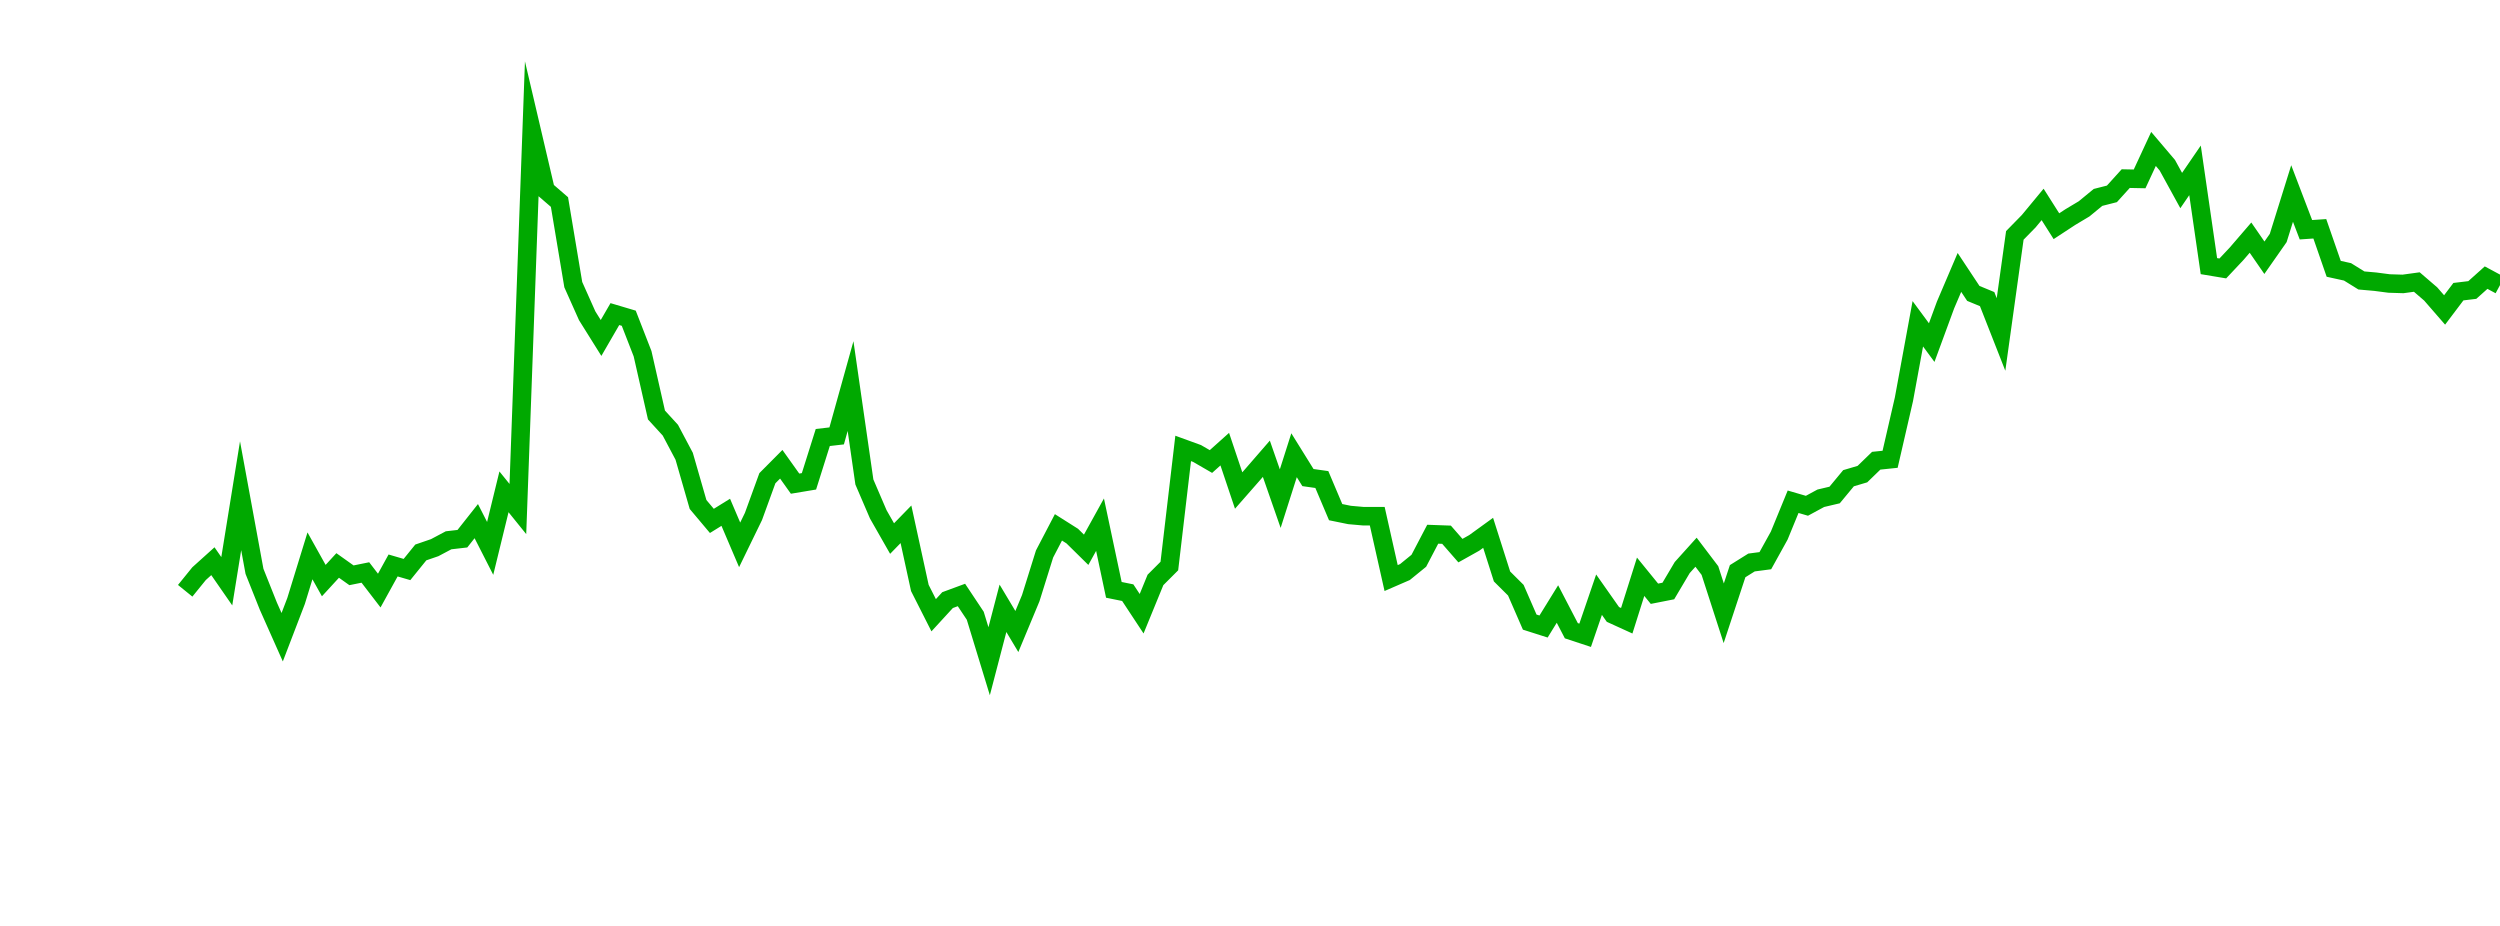 <?xml version="1.0" encoding="UTF-8"?>
<svg xmlns="http://www.w3.org/2000/svg" xmlns:xlink="http://www.w3.org/1999/xlink" width="135pt" height="50pt" viewBox="0 0 135 50" version="1.1">
<defs>
<clipPath id="MuDVH5uJPI__clip1">
  <path d="M 9.5 0 L 135 0 L 135 40.5 L 9.5 40.5 Z M 9.5 0 "/>
</clipPath>
</defs>
<g id="surface12383">
<g clip-path="url(#MuDVH5uJPI__clip1)" clip-rule="nonzero">
<path style="fill:none;stroke-width:1;stroke-linecap:butt;stroke-linejoin:miter;stroke:rgb(0%,66.275%,0%);stroke-opacity:1;stroke-miterlimit:10;" d="M 10 31.902 L 10.75 30.977 L 11.496 30.305 L 12.246 31.387 L 12.992 26.77 L 13.742 30.852 L 14.492 32.734 L 15.238 34.41 L 15.988 32.453 L 16.738 30.016 L 17.484 31.352 L 18.234 30.535 L 18.98 31.066 L 19.73 30.914 L 20.48 31.891 L 21.227 30.535 L 21.977 30.754 L 22.723 29.832 L 23.473 29.574 L 24.223 29.176 L 24.969 29.09 L 25.719 28.141 L 26.469 29.613 L 27.215 26.559 L 27.965 27.488 L 28.711 7.059 L 29.461 10.262 L 30.211 10.91 L 30.957 15.371 L 31.707 17.051 L 32.457 18.25 L 33.203 16.961 L 33.953 17.184 L 34.699 19.102 L 35.449 22.41 L 36.199 23.23 L 36.945 24.637 L 37.695 27.242 L 38.441 28.129 L 39.191 27.664 L 39.941 29.422 L 40.688 27.887 L 41.438 25.824 L 42.188 25.07 L 42.934 26.117 L 43.684 25.992 L 44.43 23.625 L 45.18 23.539 L 45.93 20.848 L 46.676 26.027 L 47.426 27.773 L 48.172 29.082 L 48.922 28.312 L 49.672 31.75 L 50.418 33.223 L 51.168 32.406 L 51.918 32.129 L 52.664 33.25 L 53.414 35.707 L 54.16 32.848 L 54.91 34.102 L 55.66 32.301 L 56.406 29.914 L 57.156 28.477 L 57.902 28.949 L 58.652 29.688 L 59.402 28.332 L 60.148 31.852 L 60.898 32.004 L 61.648 33.141 L 62.395 31.316 L 63.145 30.566 L 63.891 24.215 L 64.641 24.488 L 65.391 24.922 L 66.137 24.254 L 66.887 26.488 L 67.633 25.637 L 68.383 24.773 L 69.133 26.926 L 69.879 24.582 L 70.629 25.789 L 71.379 25.895 L 72.125 27.656 L 72.875 27.809 L 73.621 27.875 L 74.371 27.875 L 75.121 31.215 L 75.867 30.891 L 76.617 30.281 L 77.367 28.848 L 78.113 28.875 L 78.863 29.734 L 79.609 29.316 L 80.359 28.773 L 81.109 31.129 L 81.855 31.871 L 82.605 33.594 L 83.352 33.832 L 84.102 32.617 L 84.852 34.059 L 85.598 34.305 L 86.348 32.113 L 87.098 33.18 L 87.844 33.52 L 88.594 31.145 L 89.34 32.062 L 90.09 31.914 L 90.84 30.648 L 91.586 29.82 L 92.336 30.809 L 93.082 33.117 L 93.832 30.844 L 94.582 30.375 L 95.328 30.277 L 96.078 28.922 L 96.828 27.094 L 97.574 27.312 L 98.324 26.906 L 99.07 26.73 L 99.82 25.824 L 100.57 25.602 L 101.316 24.879 L 102.066 24.801 L 102.812 21.562 L 103.562 17.484 L 104.312 18.5 L 105.059 16.469 L 105.809 14.711 L 106.559 15.844 L 107.305 16.152 L 108.055 18.062 L 108.801 12.711 L 109.551 11.945 L 110.301 11.039 L 111.047 12.215 L 111.797 11.723 L 112.543 11.277 L 113.293 10.66 L 114.043 10.469 L 114.789 9.645 L 115.539 9.66 L 116.289 8.043 L 117.035 8.922 L 117.785 10.289 L 118.531 9.199 L 119.281 14.371 L 120.031 14.496 L 120.777 13.703 L 121.527 12.832 L 122.277 13.918 L 123.023 12.852 L 123.773 10.449 L 124.52 12.406 L 125.27 12.355 L 126.02 14.516 L 126.766 14.68 L 127.516 15.145 L 128.262 15.211 L 129.012 15.309 L 129.762 15.332 L 130.508 15.23 L 131.258 15.875 L 132.008 16.738 L 132.754 15.75 L 133.504 15.66 L 134.25 14.992 L 135 15.395 "/>
</g>
</g>
</svg>
